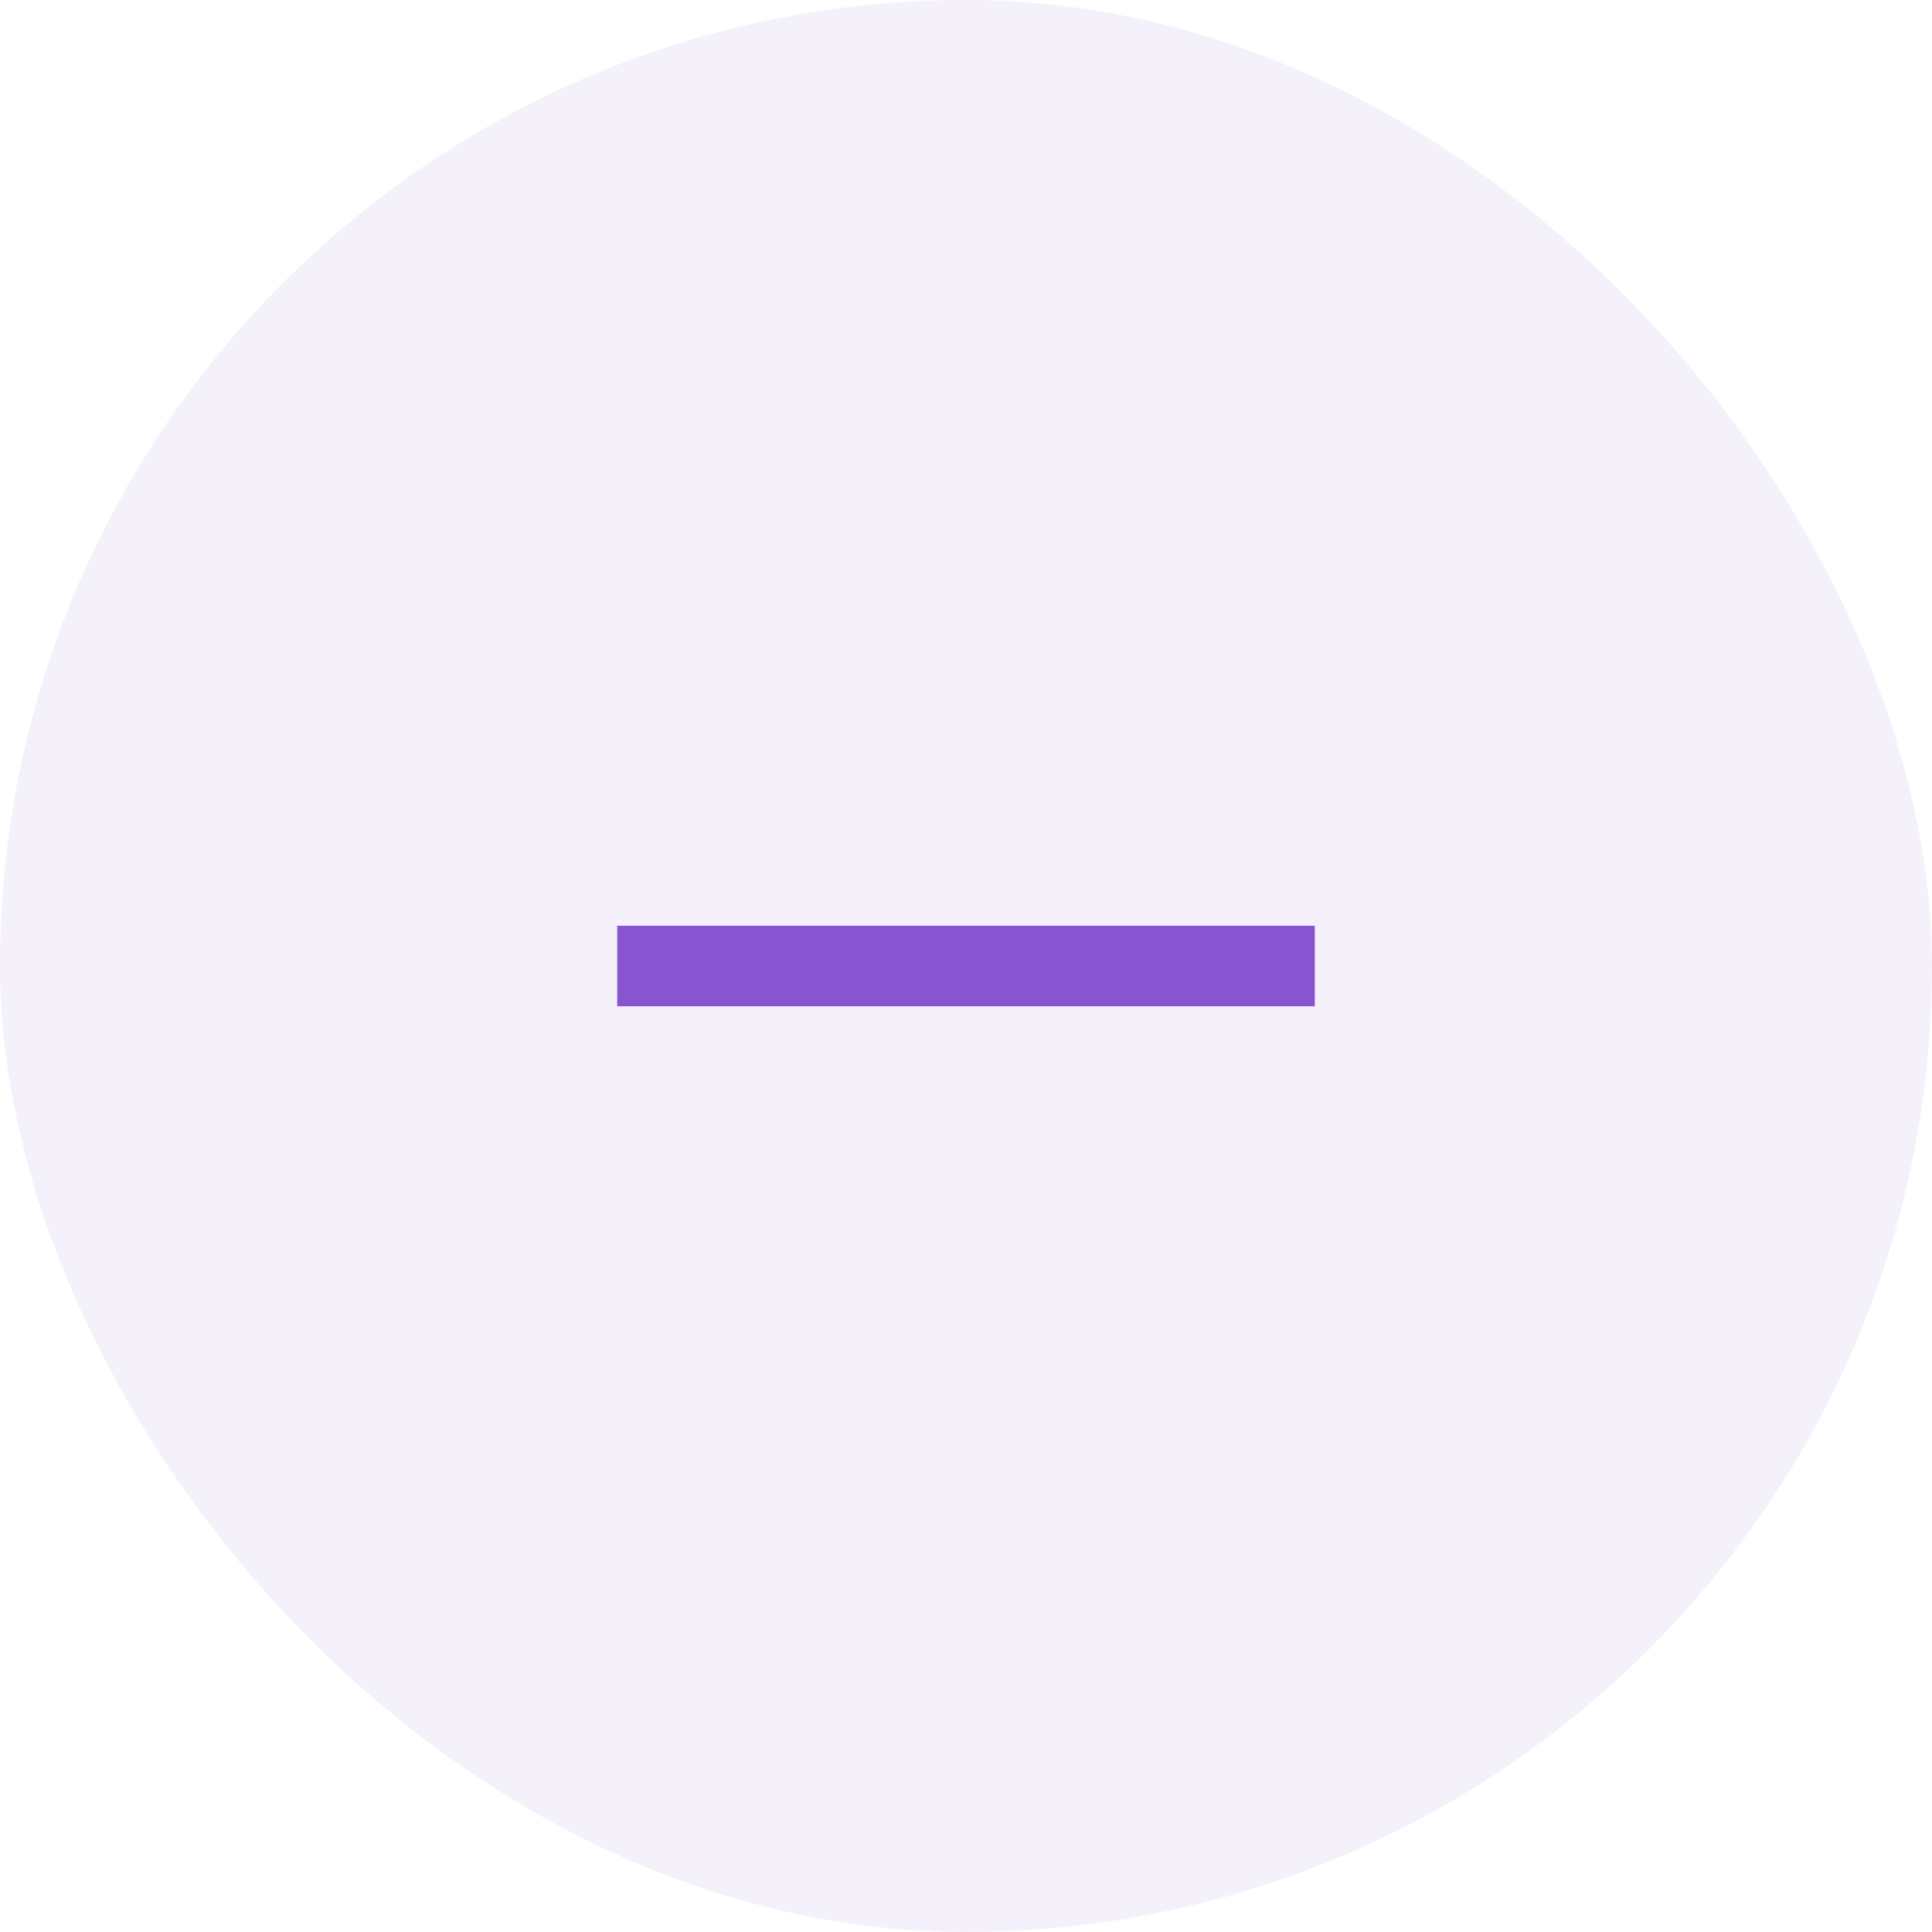 <svg width="24" height="24" viewBox="0 0 24 24" fill="none" xmlns="http://www.w3.org/2000/svg">
<rect width="24" height="24" rx="12" fill="#8854D0" fill-opacity="0.08"/>
<mask id="mask0_147_1614" style="mask-type:alpha" maskUnits="userSpaceOnUse" x="4" y="4" width="16" height="16">
<rect x="4" y="4" width="16" height="16" fill="#D9D9D9"/>
</mask>
<g mask="url(#mask0_147_1614)">
<path d="M7.667 12.5V11.5H16.333V12.5H7.667Z" fill="#8854D0"/>
</g>
</svg>
